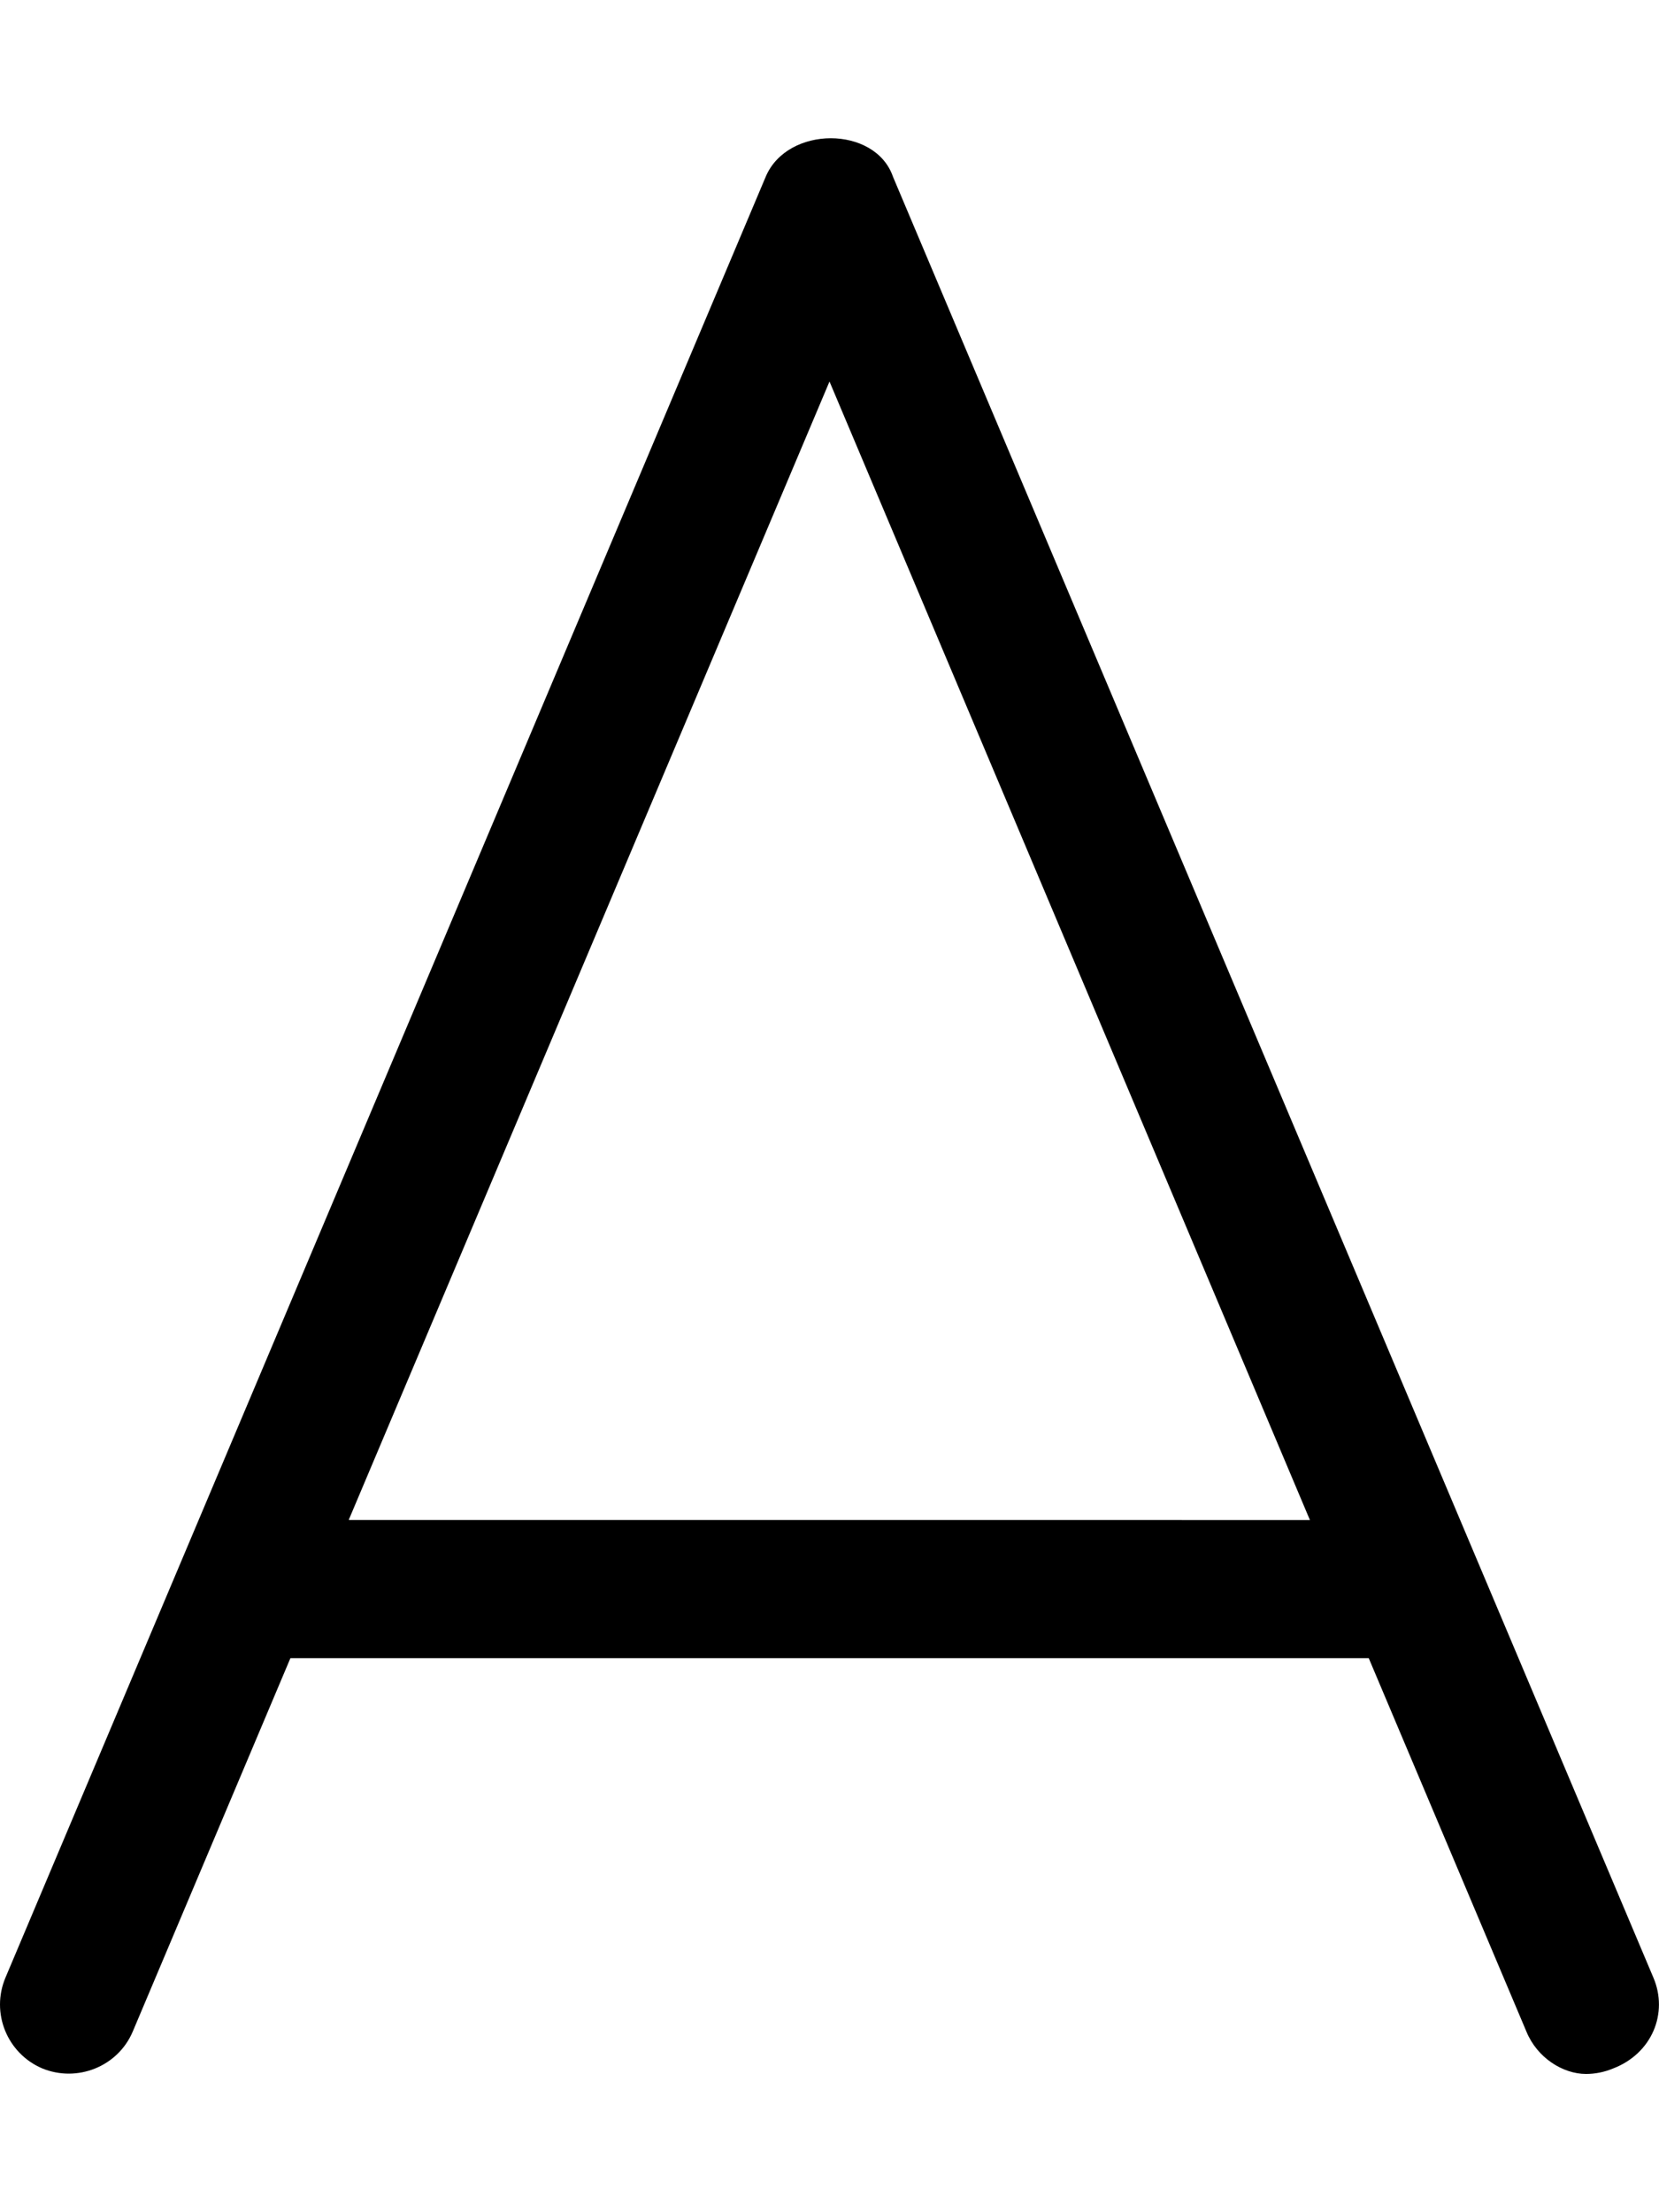 <svg xmlns="http://www.w3.org/2000/svg" viewBox="0 0 384 512"><!--! Font Awesome Pro 6.0.0-beta3 by @fontawesome - https://fontawesome.com License - https://fontawesome.com/license (Commercial License) Copyright 2021 Fonticons, Inc. --><path d="M382.7 457.7L206.7 40.92c-4.1-11.9-24.47-11.9-29.47 0L1.267 457.7c-3.437 8.141 .359 17.53 8.5 21.01c8.078 3.319 17.52-.376 20.97-8.548l36.48-86.39h249.6l36.48 86.39C355.8 476.3 361.8 480 367.1 480c2.078 0 4.203-.407 6.234-1.252C382.4 475.3 386.2 465.9 382.7 457.7zM80.75 351.7L192 88.3l111.2 263.5H80.75z"/></svg>